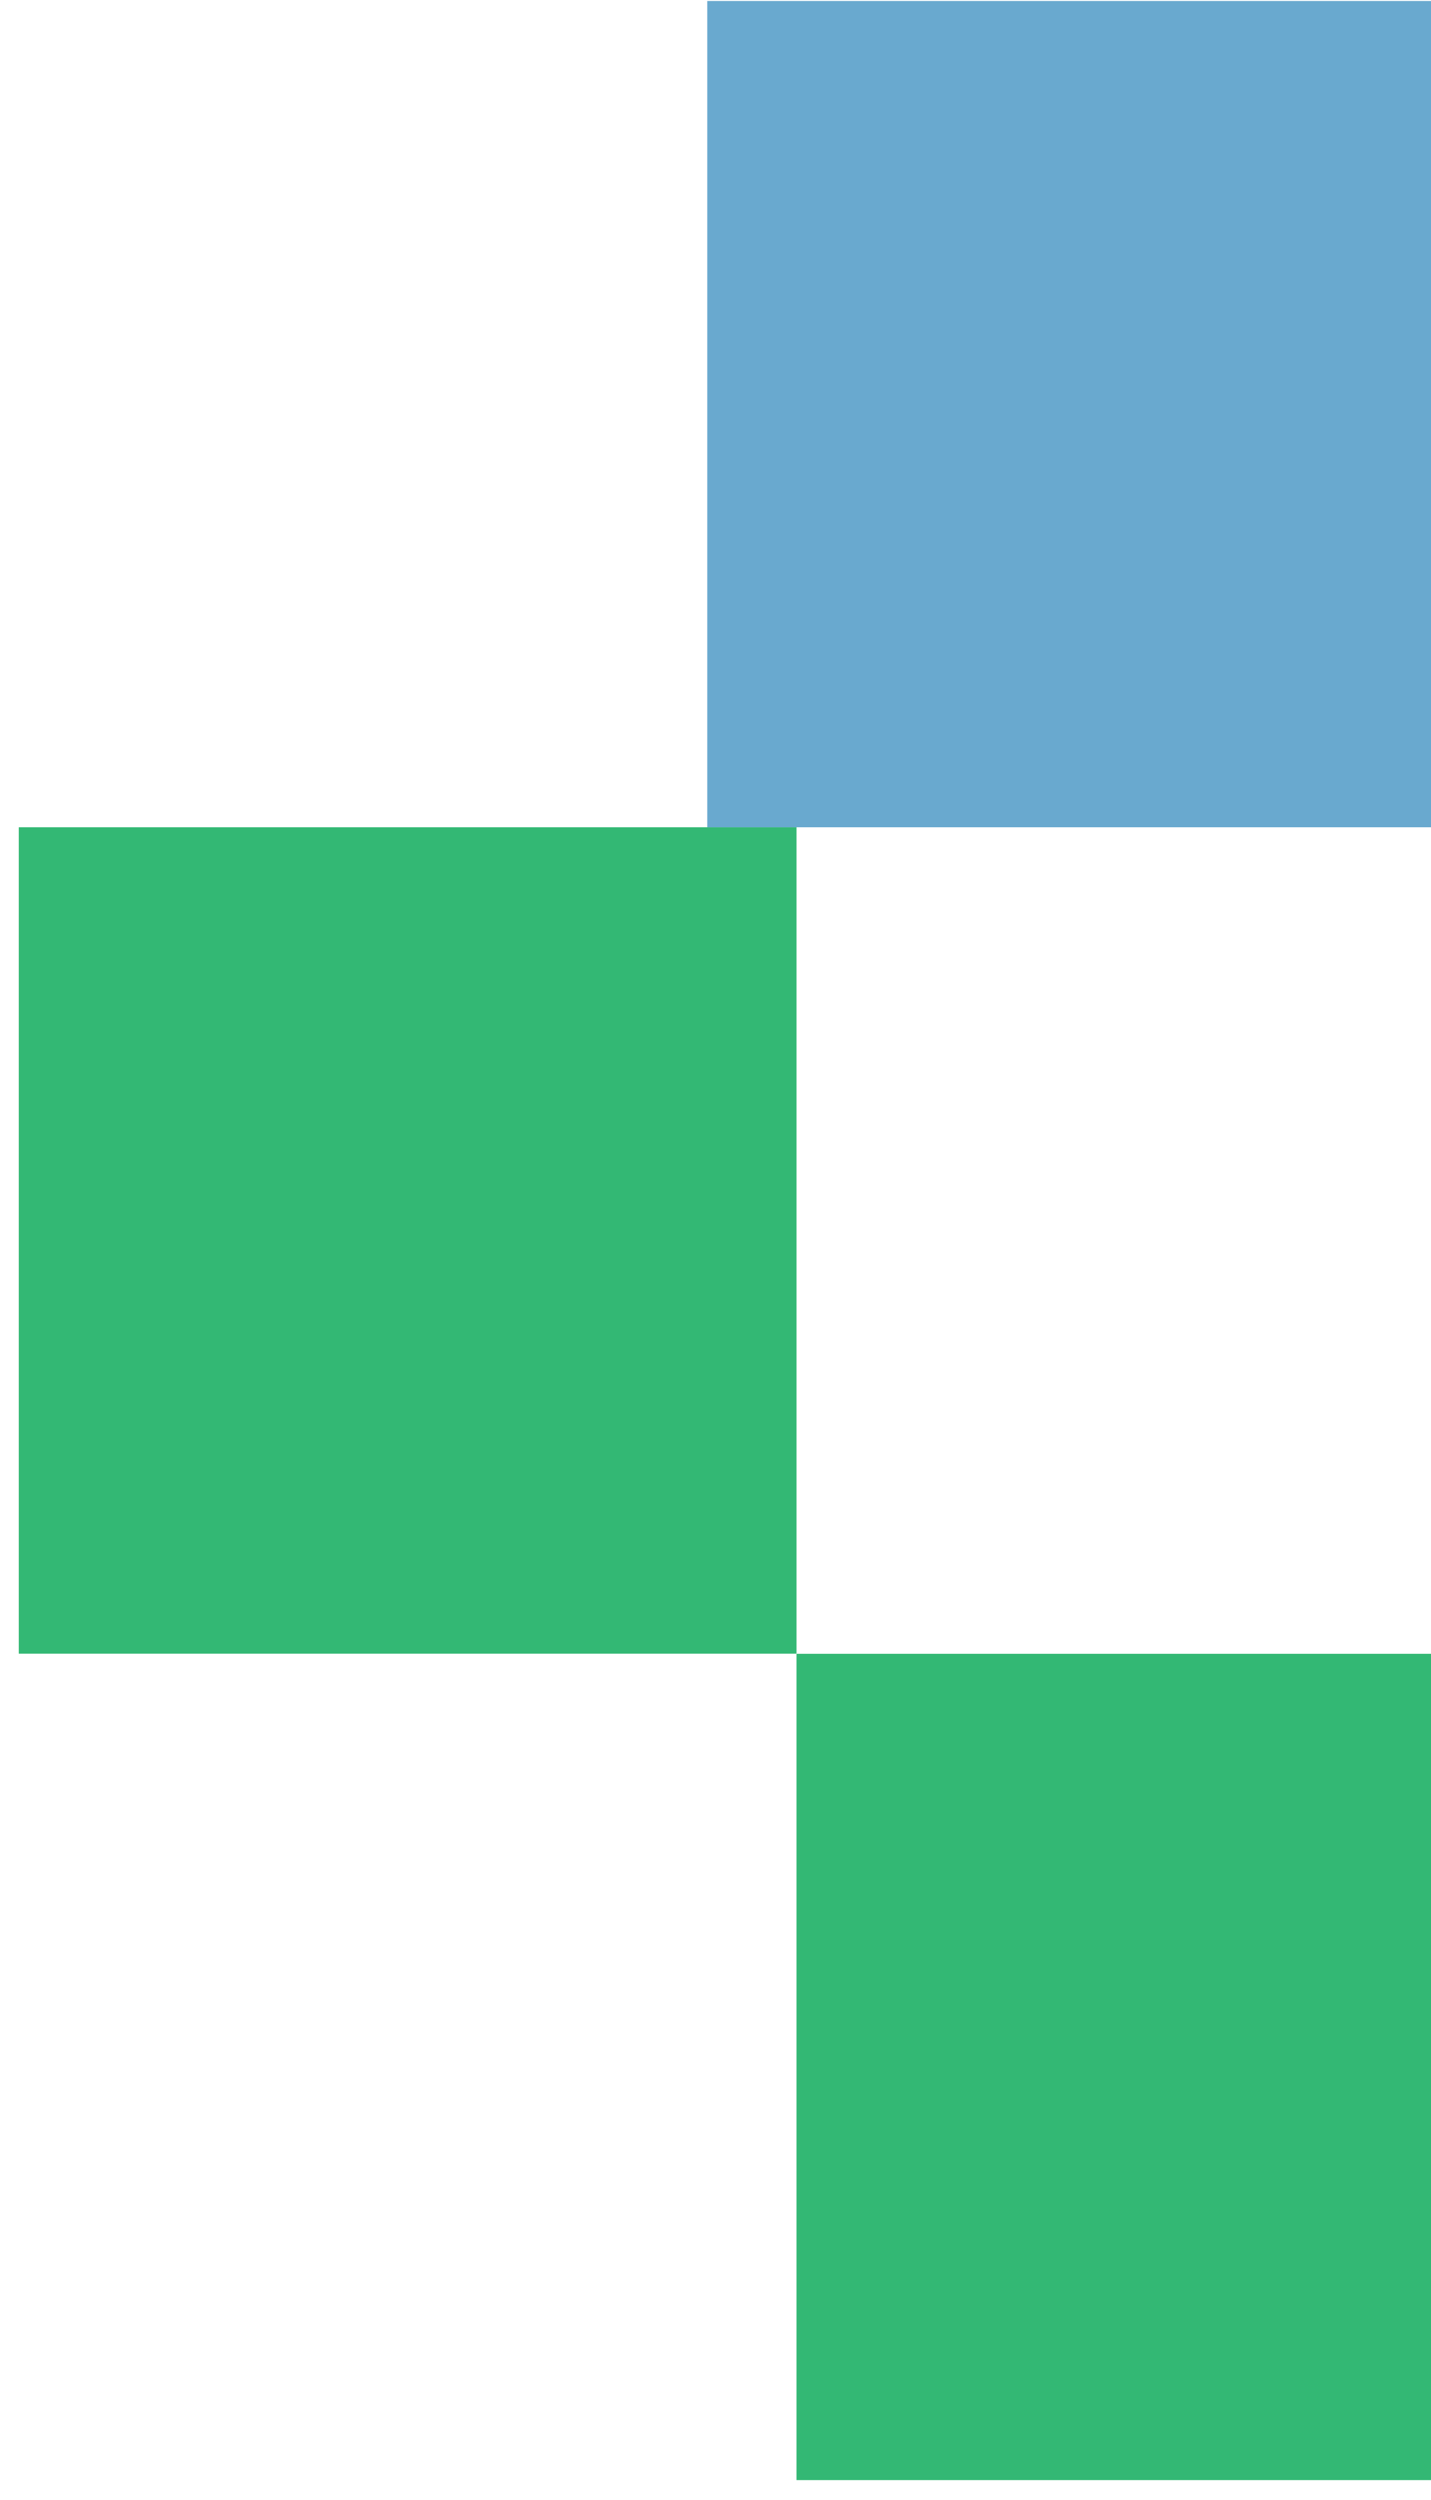 <svg width="75" height="131" viewBox="0 0 75 131" fill="none" xmlns="http://www.w3.org/2000/svg">
<g clip-path="url(#clip0_86_3291)">
<g opacity="0.8">
<path d="M41.746 86.66L41.746 43.352L0.978 43.352L0.978 86.66L41.746 86.66Z" fill="#00A651"/>
<path d="M77.836 43.352L77.836 0.044L37.068 0.044L37.068 43.352L77.836 43.352Z" fill="#4494C3"/>
<path d="M82.514 129.967L82.514 86.666L41.745 86.666L41.745 129.968L82.514 129.967Z" fill="#00A651"/>
</g>
</g>
<defs>
<clipPath id="clip0_86_3291">
<rect width="77" height="130" fill="white" transform="translate(0.977 0.044)"/>
</clipPath>
</defs>
</svg>
